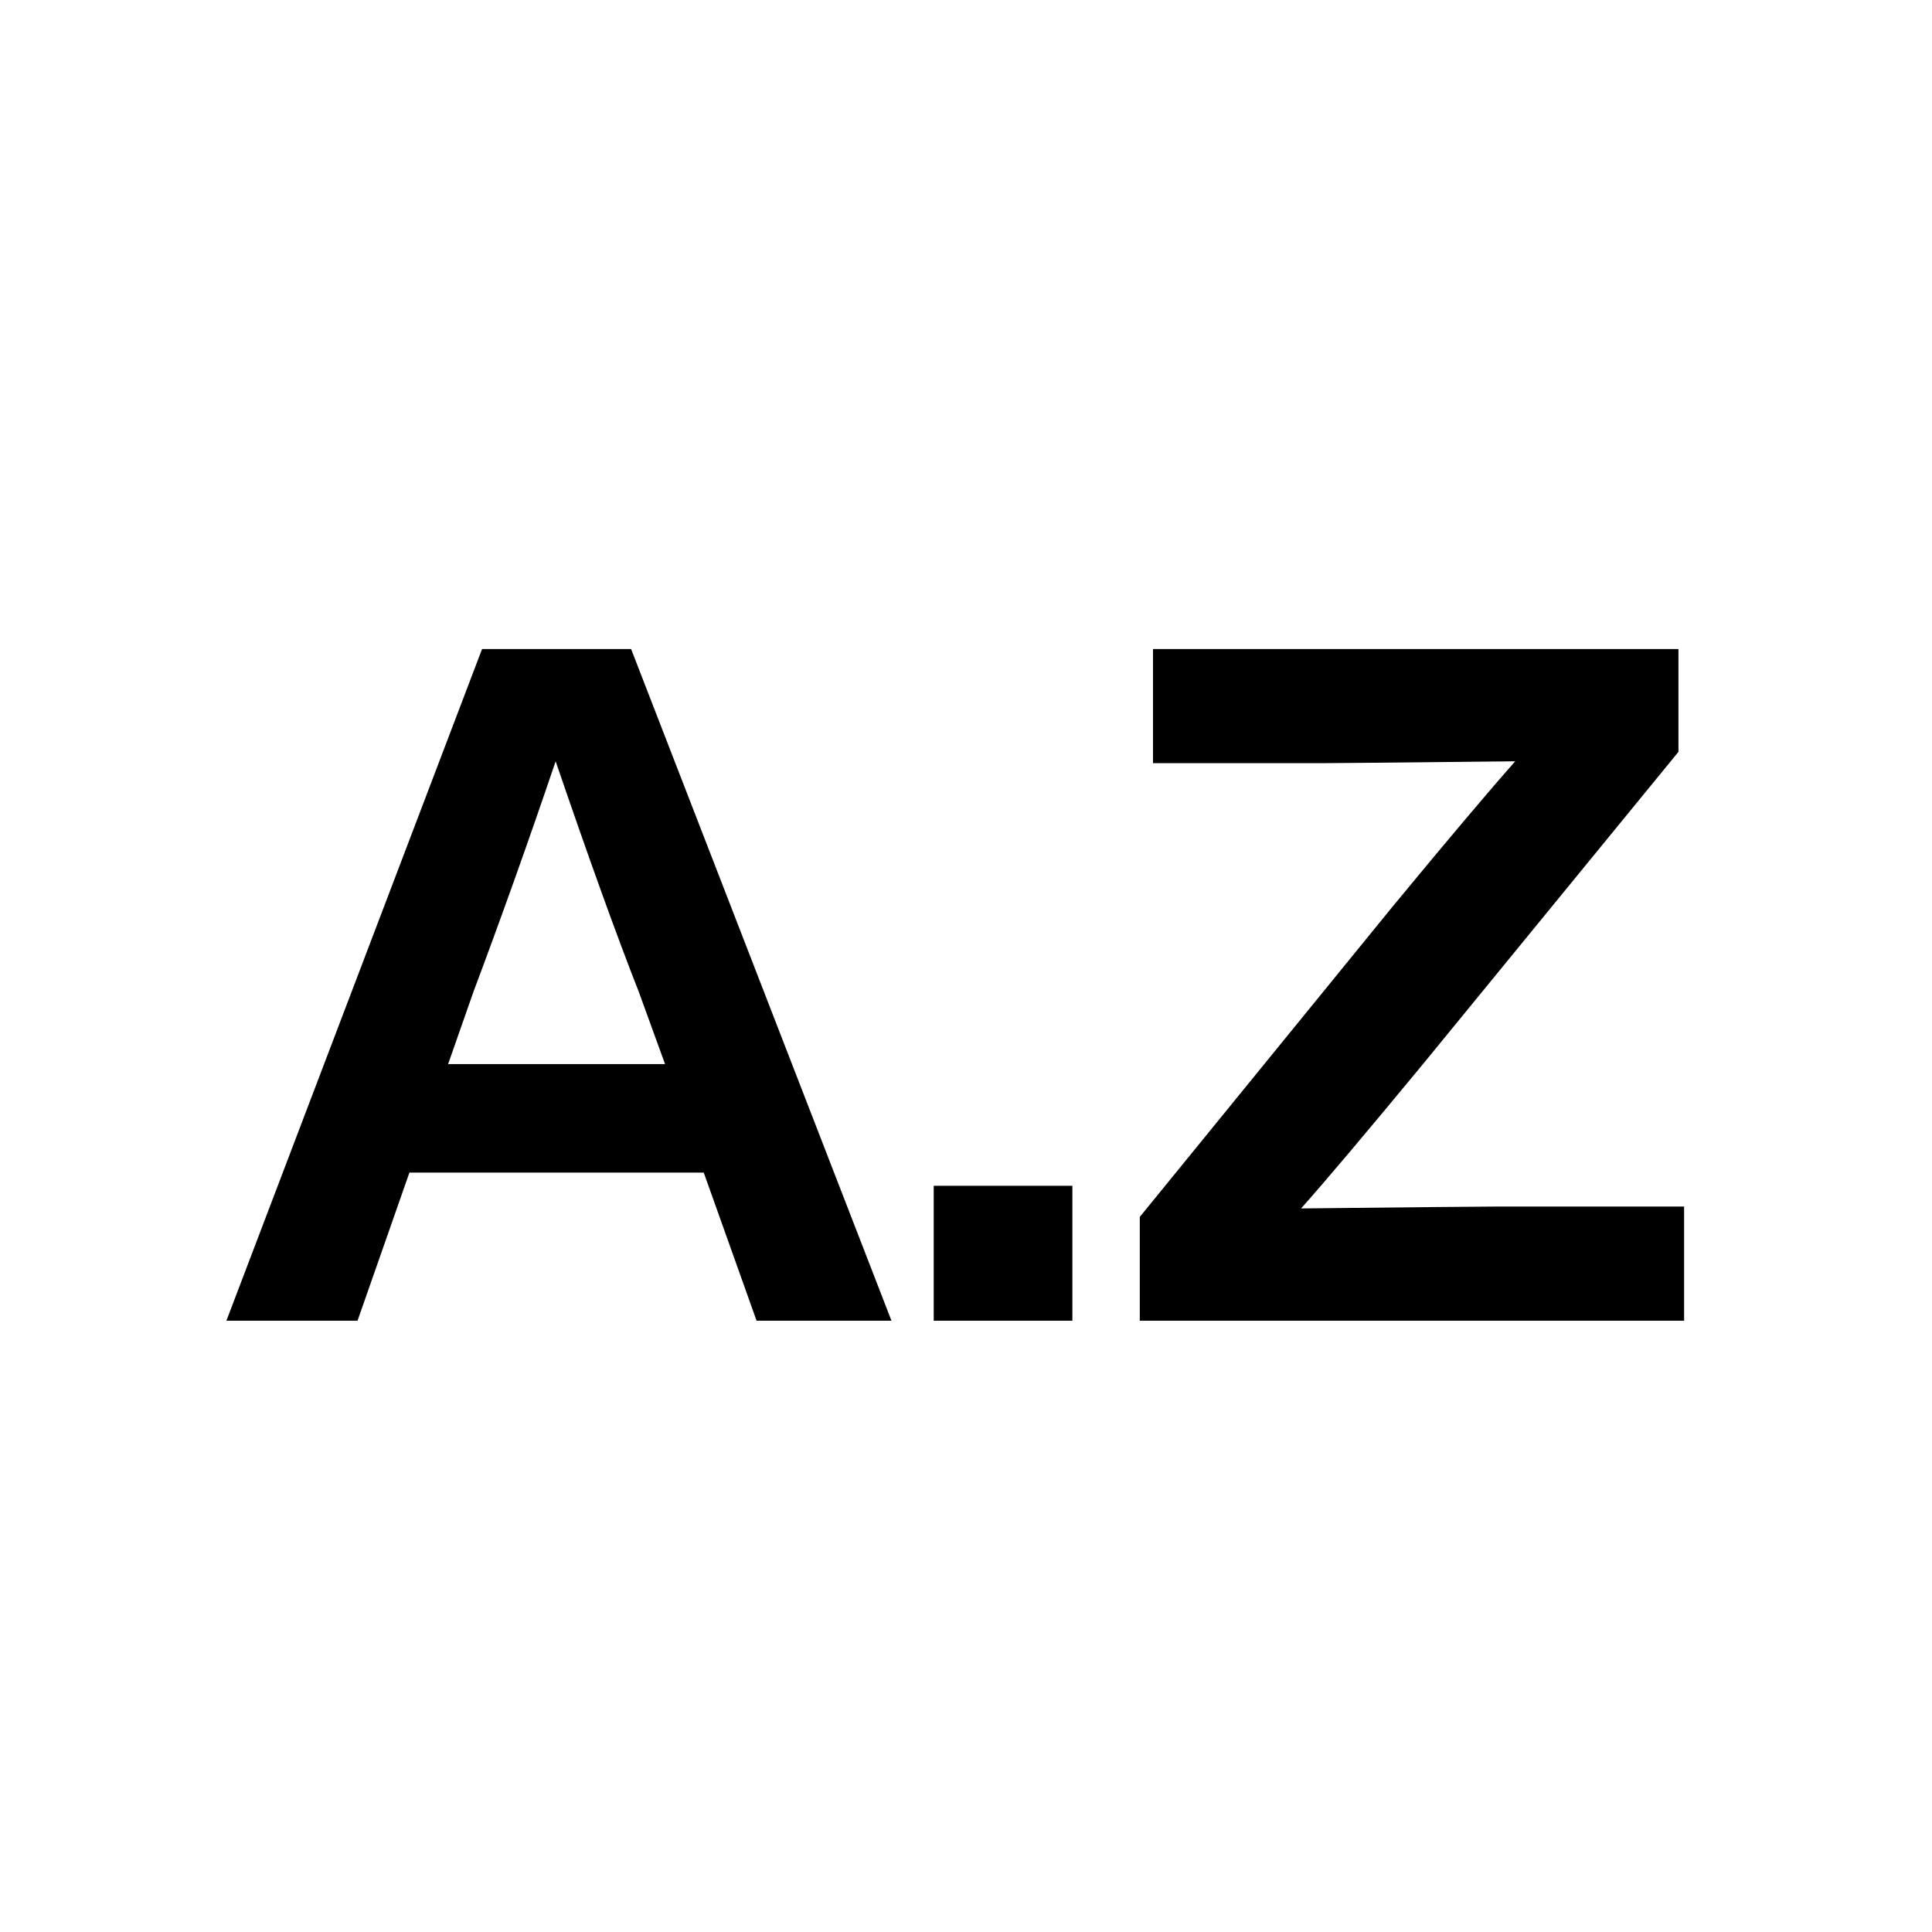 <svg width="512" height="512" viewBox="0 0 512 512" fill="none" xmlns="http://www.w3.org/2000/svg">
<rect width="512" height="512" fill="white" style="fill:white;fill-opacity:1;"/>
<path d="M236.25 350H200.5L186.5 310.75H108.5L94.75 350H60L127.75 172H167.25L236.25 350ZM125.5 262.75L118.75 282H176.25L169.25 262.75C163.417 247.917 156.083 227.583 147.25 201.75C140.25 222.417 133 242.75 125.5 262.75ZM284.193 350H247.443V314.25H284.193V350ZM396.305 319.75H446.305V350H302.055V322.5L369.055 240.25C384.055 222.083 394.888 209.25 401.555 201.75C370.888 202.083 353.721 202.25 350.055 202.25H305.555V172H444.805V199.25L377.305 281.75C362.305 299.917 351.471 312.75 344.805 320.25C375.471 319.917 392.638 319.75 396.305 319.75Z" fill="black" style="fill:black;fill-opacity:1;"/>
</svg>
